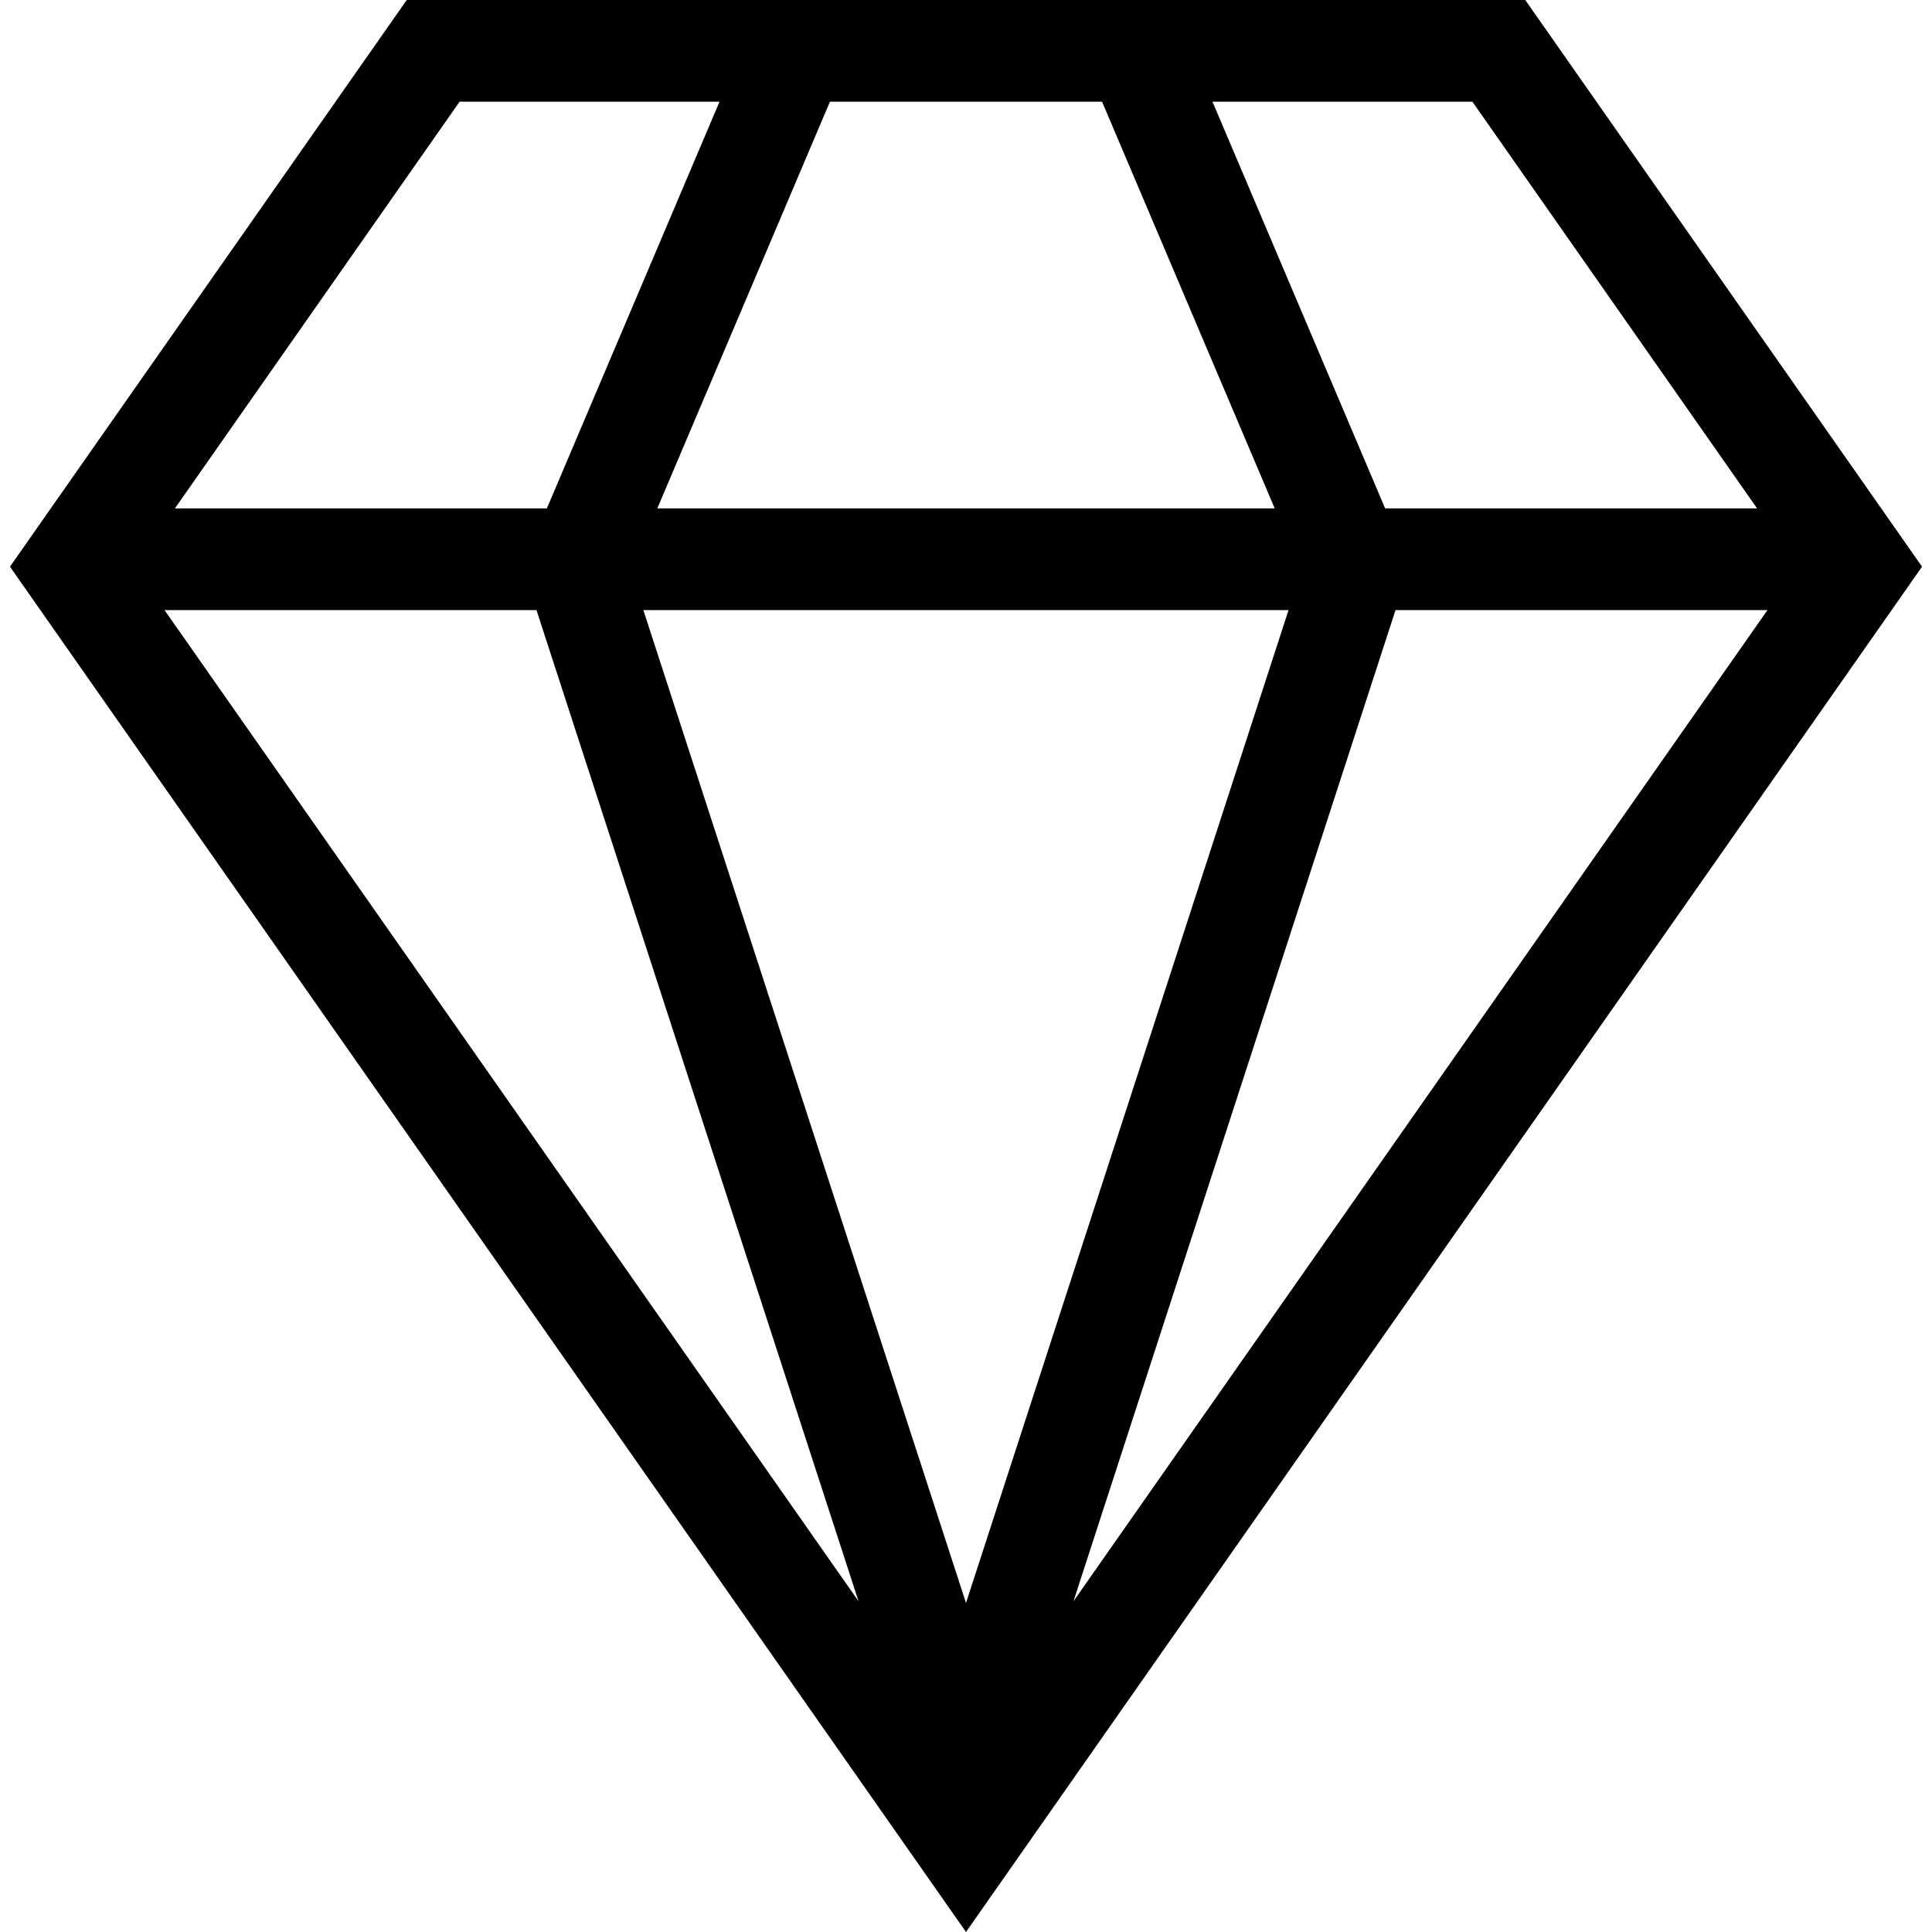 <svg width="19" height="19" viewBox="0 0 19 19" xmlns="http://www.w3.org/2000/svg" class="ec15cda036ddc3db5dd9166cdebcc045 _53850dc38c24081cd42cc30a97d61e21"><path d="M4 0h11l3.902 5.573L9.5 19 .098 5.573 4 0zm4.162 1L6.464 5h6.072l-1.698-4H8.162zM6.327 6L9.5 15.764 12.672 6H6.327zM1.72 5h3.658l1.698-4H4.52l-2.8 4zm-.102 1l6.825 9.747L5.276 6H1.618zM17.28 5l-2.8-4h-2.556l1.698 4h3.658zm.102 1h-3.658l-3.167 9.747L17.382 6z"></path></svg>